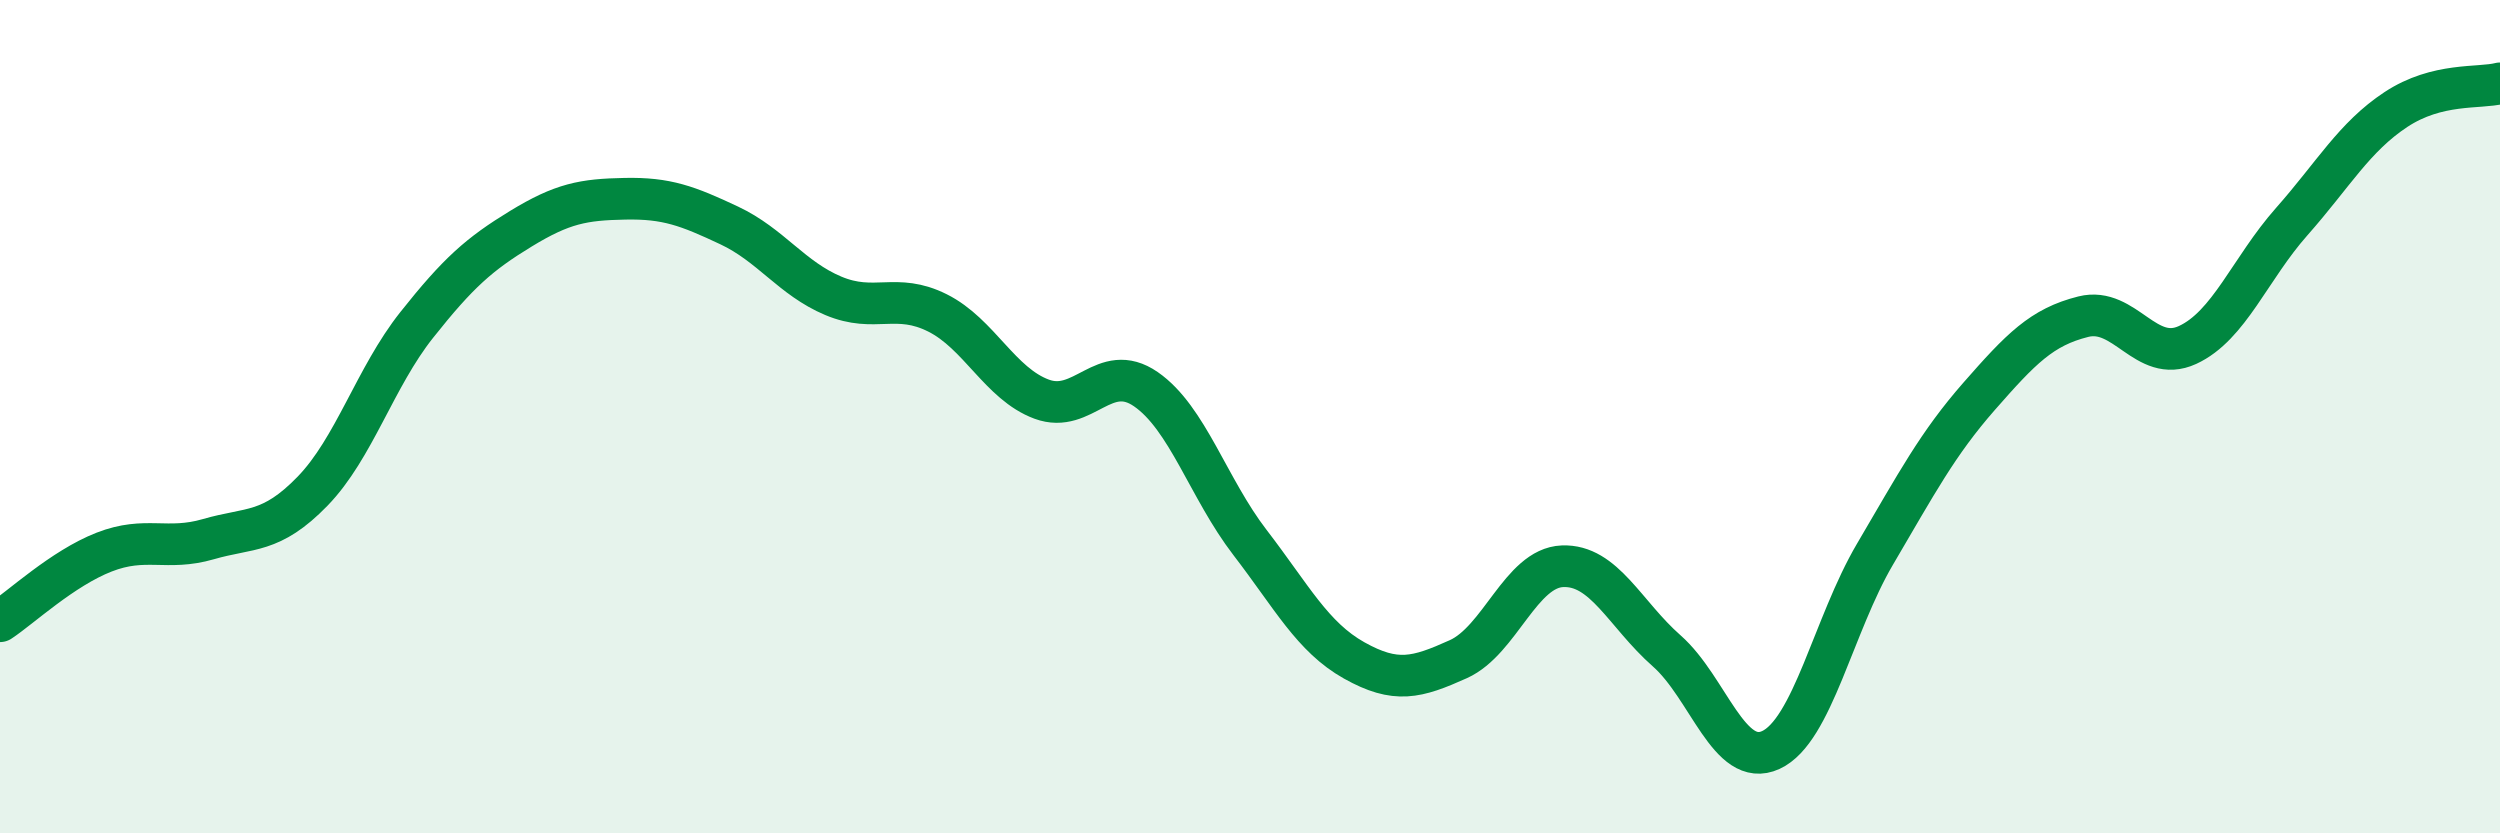 
    <svg width="60" height="20" viewBox="0 0 60 20" xmlns="http://www.w3.org/2000/svg">
      <path
        d="M 0,14.91 C 0.5,14.58 1.5,13.64 2.5,13.25 C 3.5,12.86 4,13.23 5,12.94 C 6,12.65 6.5,12.82 7.5,11.79 C 8.5,10.76 9,9.06 10,7.8 C 11,6.54 11.5,6.1 12.5,5.49 C 13.5,4.88 14,4.79 15,4.77 C 16,4.75 16.5,4.94 17.5,5.41 C 18.5,5.88 19,6.68 20,7.1 C 21,7.52 21.5,7.01 22.5,7.51 C 23.5,8.01 24,9.21 25,9.58 C 26,9.95 26.5,8.65 27.5,9.34 C 28.5,10.03 29,11.72 30,13.02 C 31,14.32 31.5,15.29 32.5,15.85 C 33.5,16.41 34,16.27 35,15.82 C 36,15.37 36.5,13.63 37.5,13.59 C 38.5,13.55 39,14.74 40,15.62 C 41,16.5 41.5,18.46 42.5,18 C 43.5,17.54 44,15 45,13.3 C 46,11.6 46.5,10.65 47.5,9.51 C 48.5,8.37 49,7.85 50,7.6 C 51,7.35 51.5,8.74 52.5,8.28 C 53.5,7.82 54,6.45 55,5.32 C 56,4.19 56.5,3.29 57.5,2.63 C 58.5,1.97 59.5,2.13 60,2L60 20L0 20Z"
        fill="#008740"
        opacity="0.1"
        stroke-linecap="round"
        stroke-linejoin="round"
      />
      <path
        d="M 0,14.91 C 0.5,14.58 1.5,13.64 2.5,13.25 C 3.5,12.86 4,13.23 5,12.94 C 6,12.65 6.5,12.82 7.5,11.79 C 8.5,10.76 9,9.06 10,7.8 C 11,6.54 11.5,6.1 12.5,5.49 C 13.5,4.88 14,4.79 15,4.77 C 16,4.75 16.5,4.94 17.5,5.41 C 18.5,5.88 19,6.68 20,7.1 C 21,7.52 21.5,7.01 22.5,7.51 C 23.5,8.01 24,9.21 25,9.58 C 26,9.95 26.5,8.65 27.5,9.34 C 28.5,10.03 29,11.72 30,13.02 C 31,14.32 31.5,15.29 32.5,15.85 C 33.5,16.41 34,16.27 35,15.82 C 36,15.37 36.5,13.63 37.5,13.59 C 38.5,13.55 39,14.74 40,15.62 C 41,16.5 41.5,18.46 42.5,18 C 43.5,17.54 44,15 45,13.3 C 46,11.6 46.5,10.65 47.5,9.51 C 48.5,8.37 49,7.85 50,7.6 C 51,7.35 51.5,8.74 52.5,8.28 C 53.5,7.82 54,6.45 55,5.32 C 56,4.19 56.5,3.29 57.5,2.63 C 58.5,1.97 59.5,2.13 60,2"
        stroke="#008740"
        stroke-width="1"
        fill="none"
        stroke-linecap="round"
        stroke-linejoin="round"
      />
    </svg>
  